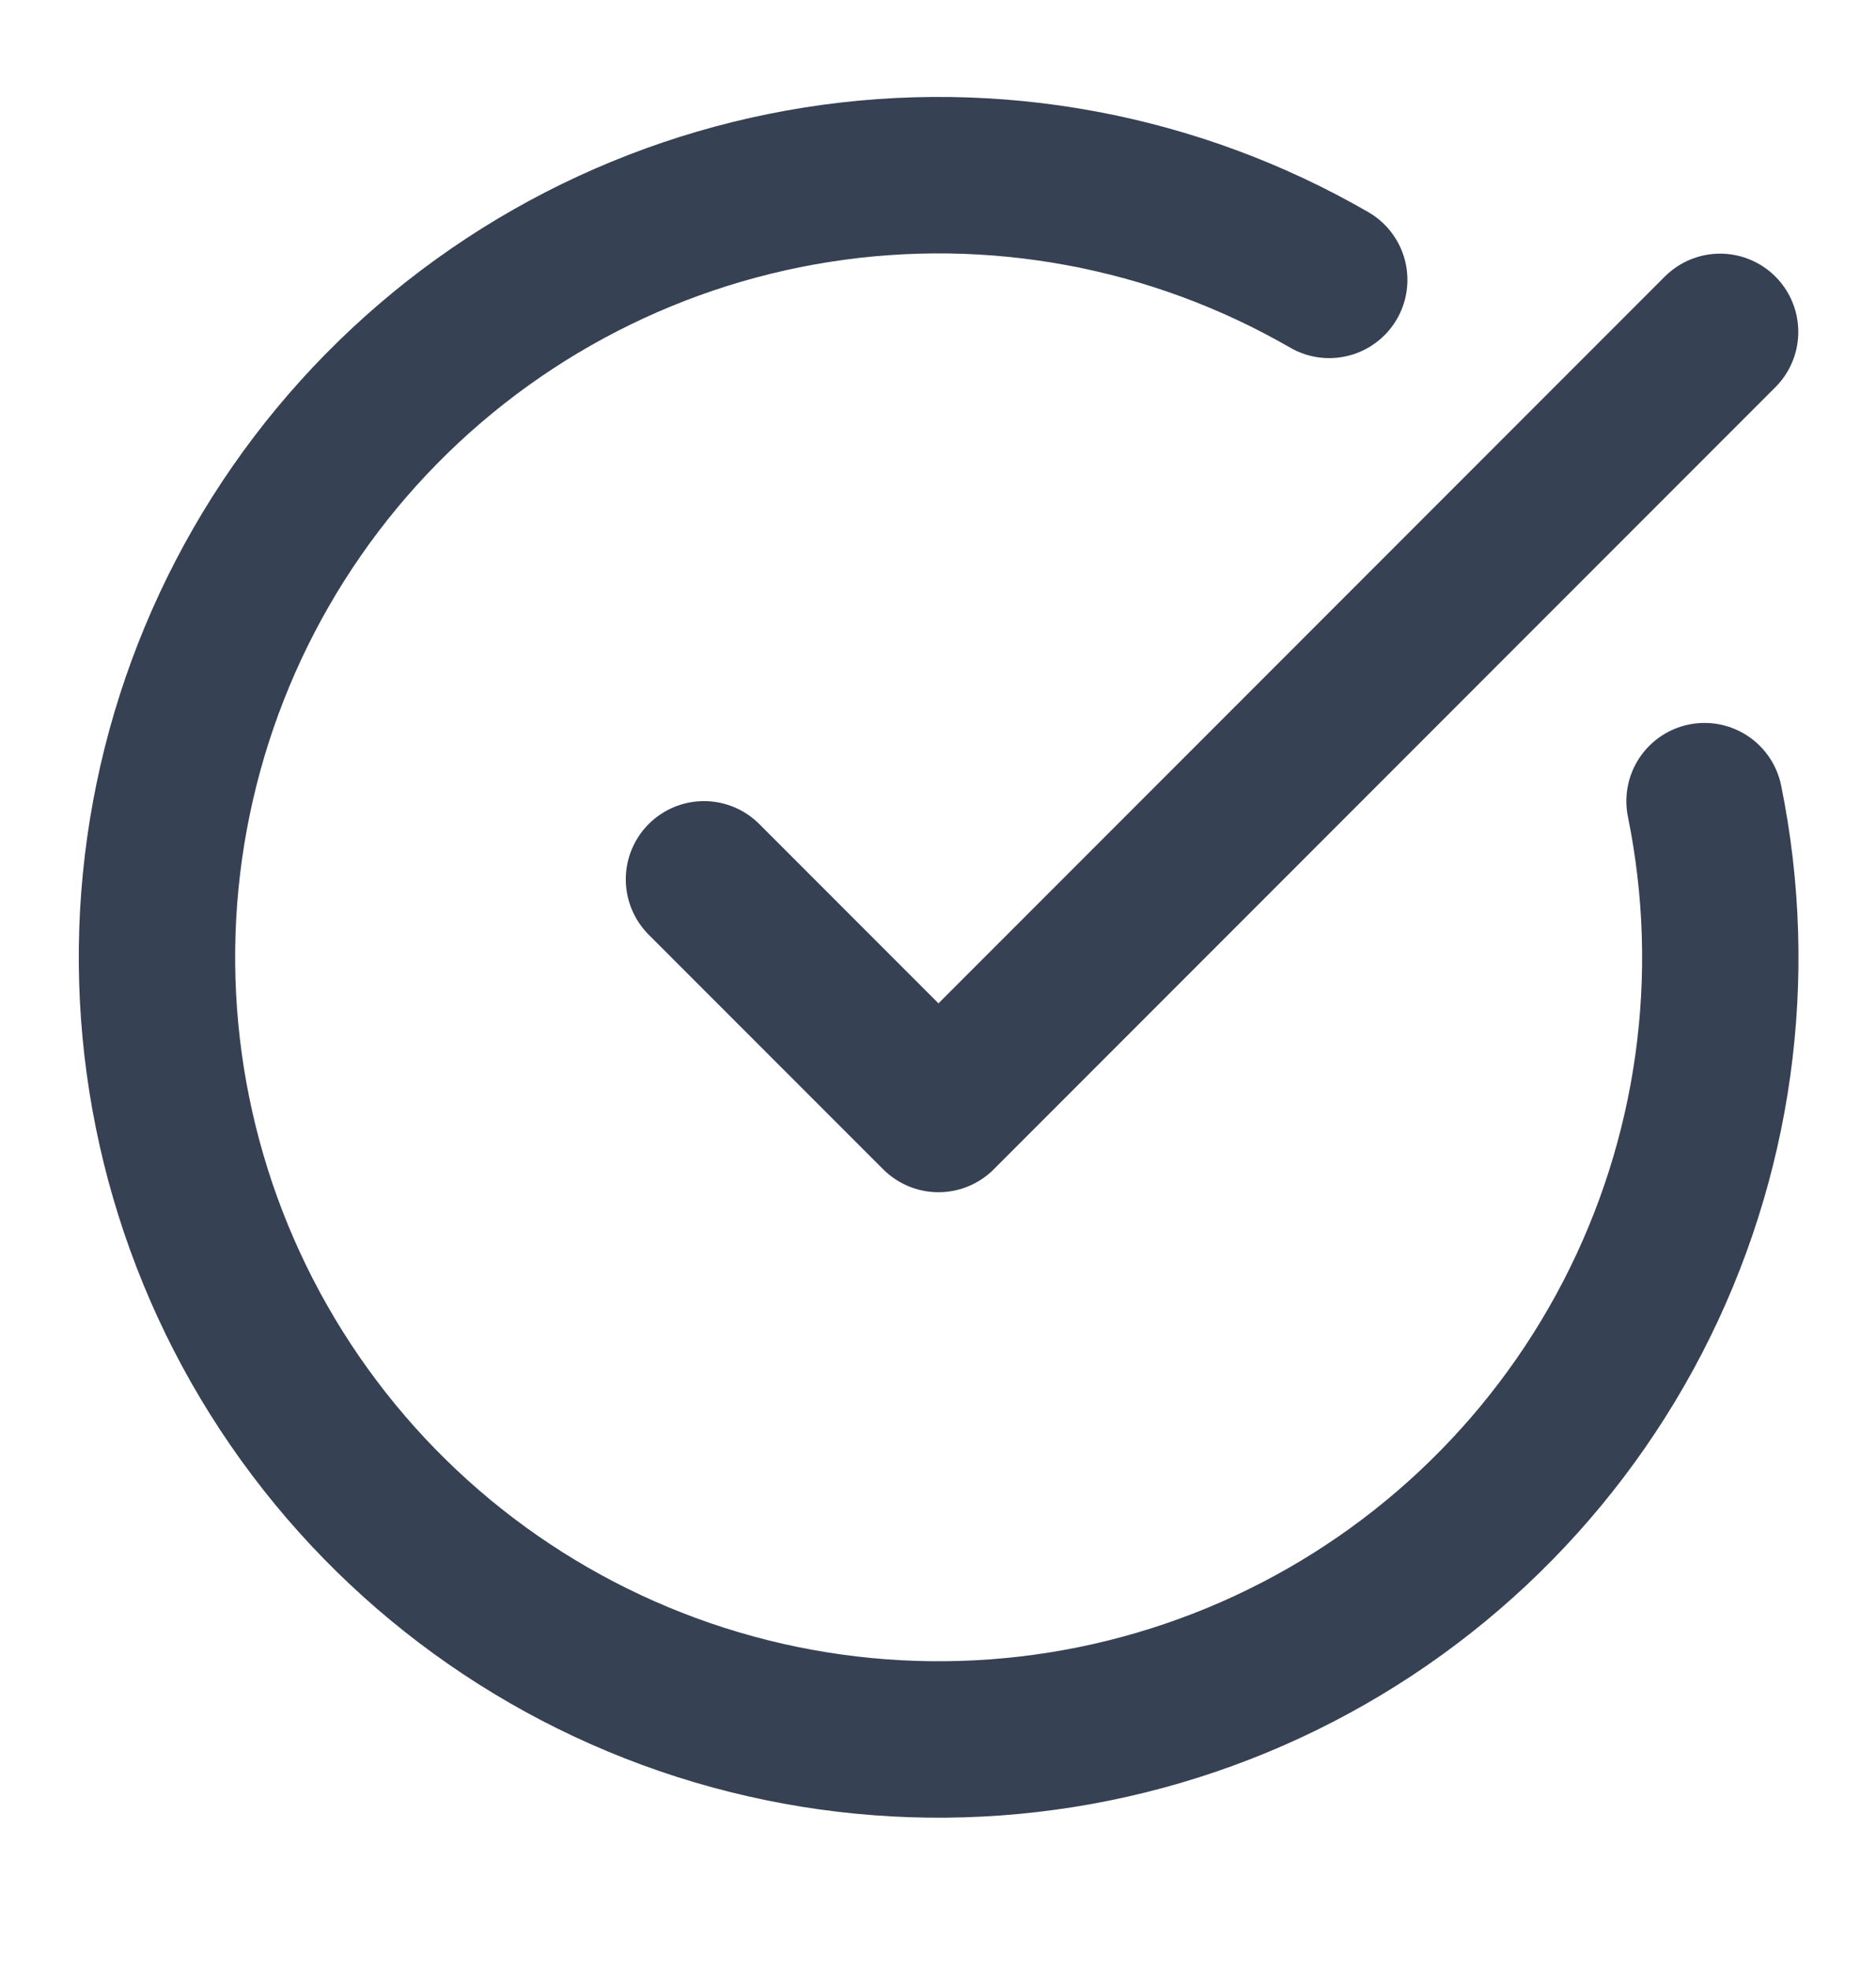 <svg width="20" height="21" viewBox="0 0 20 21" fill="none" xmlns="http://www.w3.org/2000/svg">
<path d="M18.172 8.536C18.553 10.404 18.282 12.345 17.404 14.037C16.526 15.729 15.095 17.069 13.348 17.834C11.602 18.598 9.647 18.741 7.808 18.238C5.97 17.735 4.359 16.617 3.245 15.07C2.131 13.524 1.581 11.642 1.686 9.739C1.792 7.836 2.546 6.026 3.824 4.612C5.103 3.198 6.827 2.265 8.71 1.968C10.593 1.671 12.52 2.029 14.171 2.982" stroke="#364153" stroke-width="1.667" stroke-linecap="round" stroke-linejoin="round"/>
<path d="M7.505 9.369L10.005 11.869L18.338 3.536" stroke="#364153" stroke-width="1.667" stroke-linecap="round" stroke-linejoin="round"/>
</svg>
